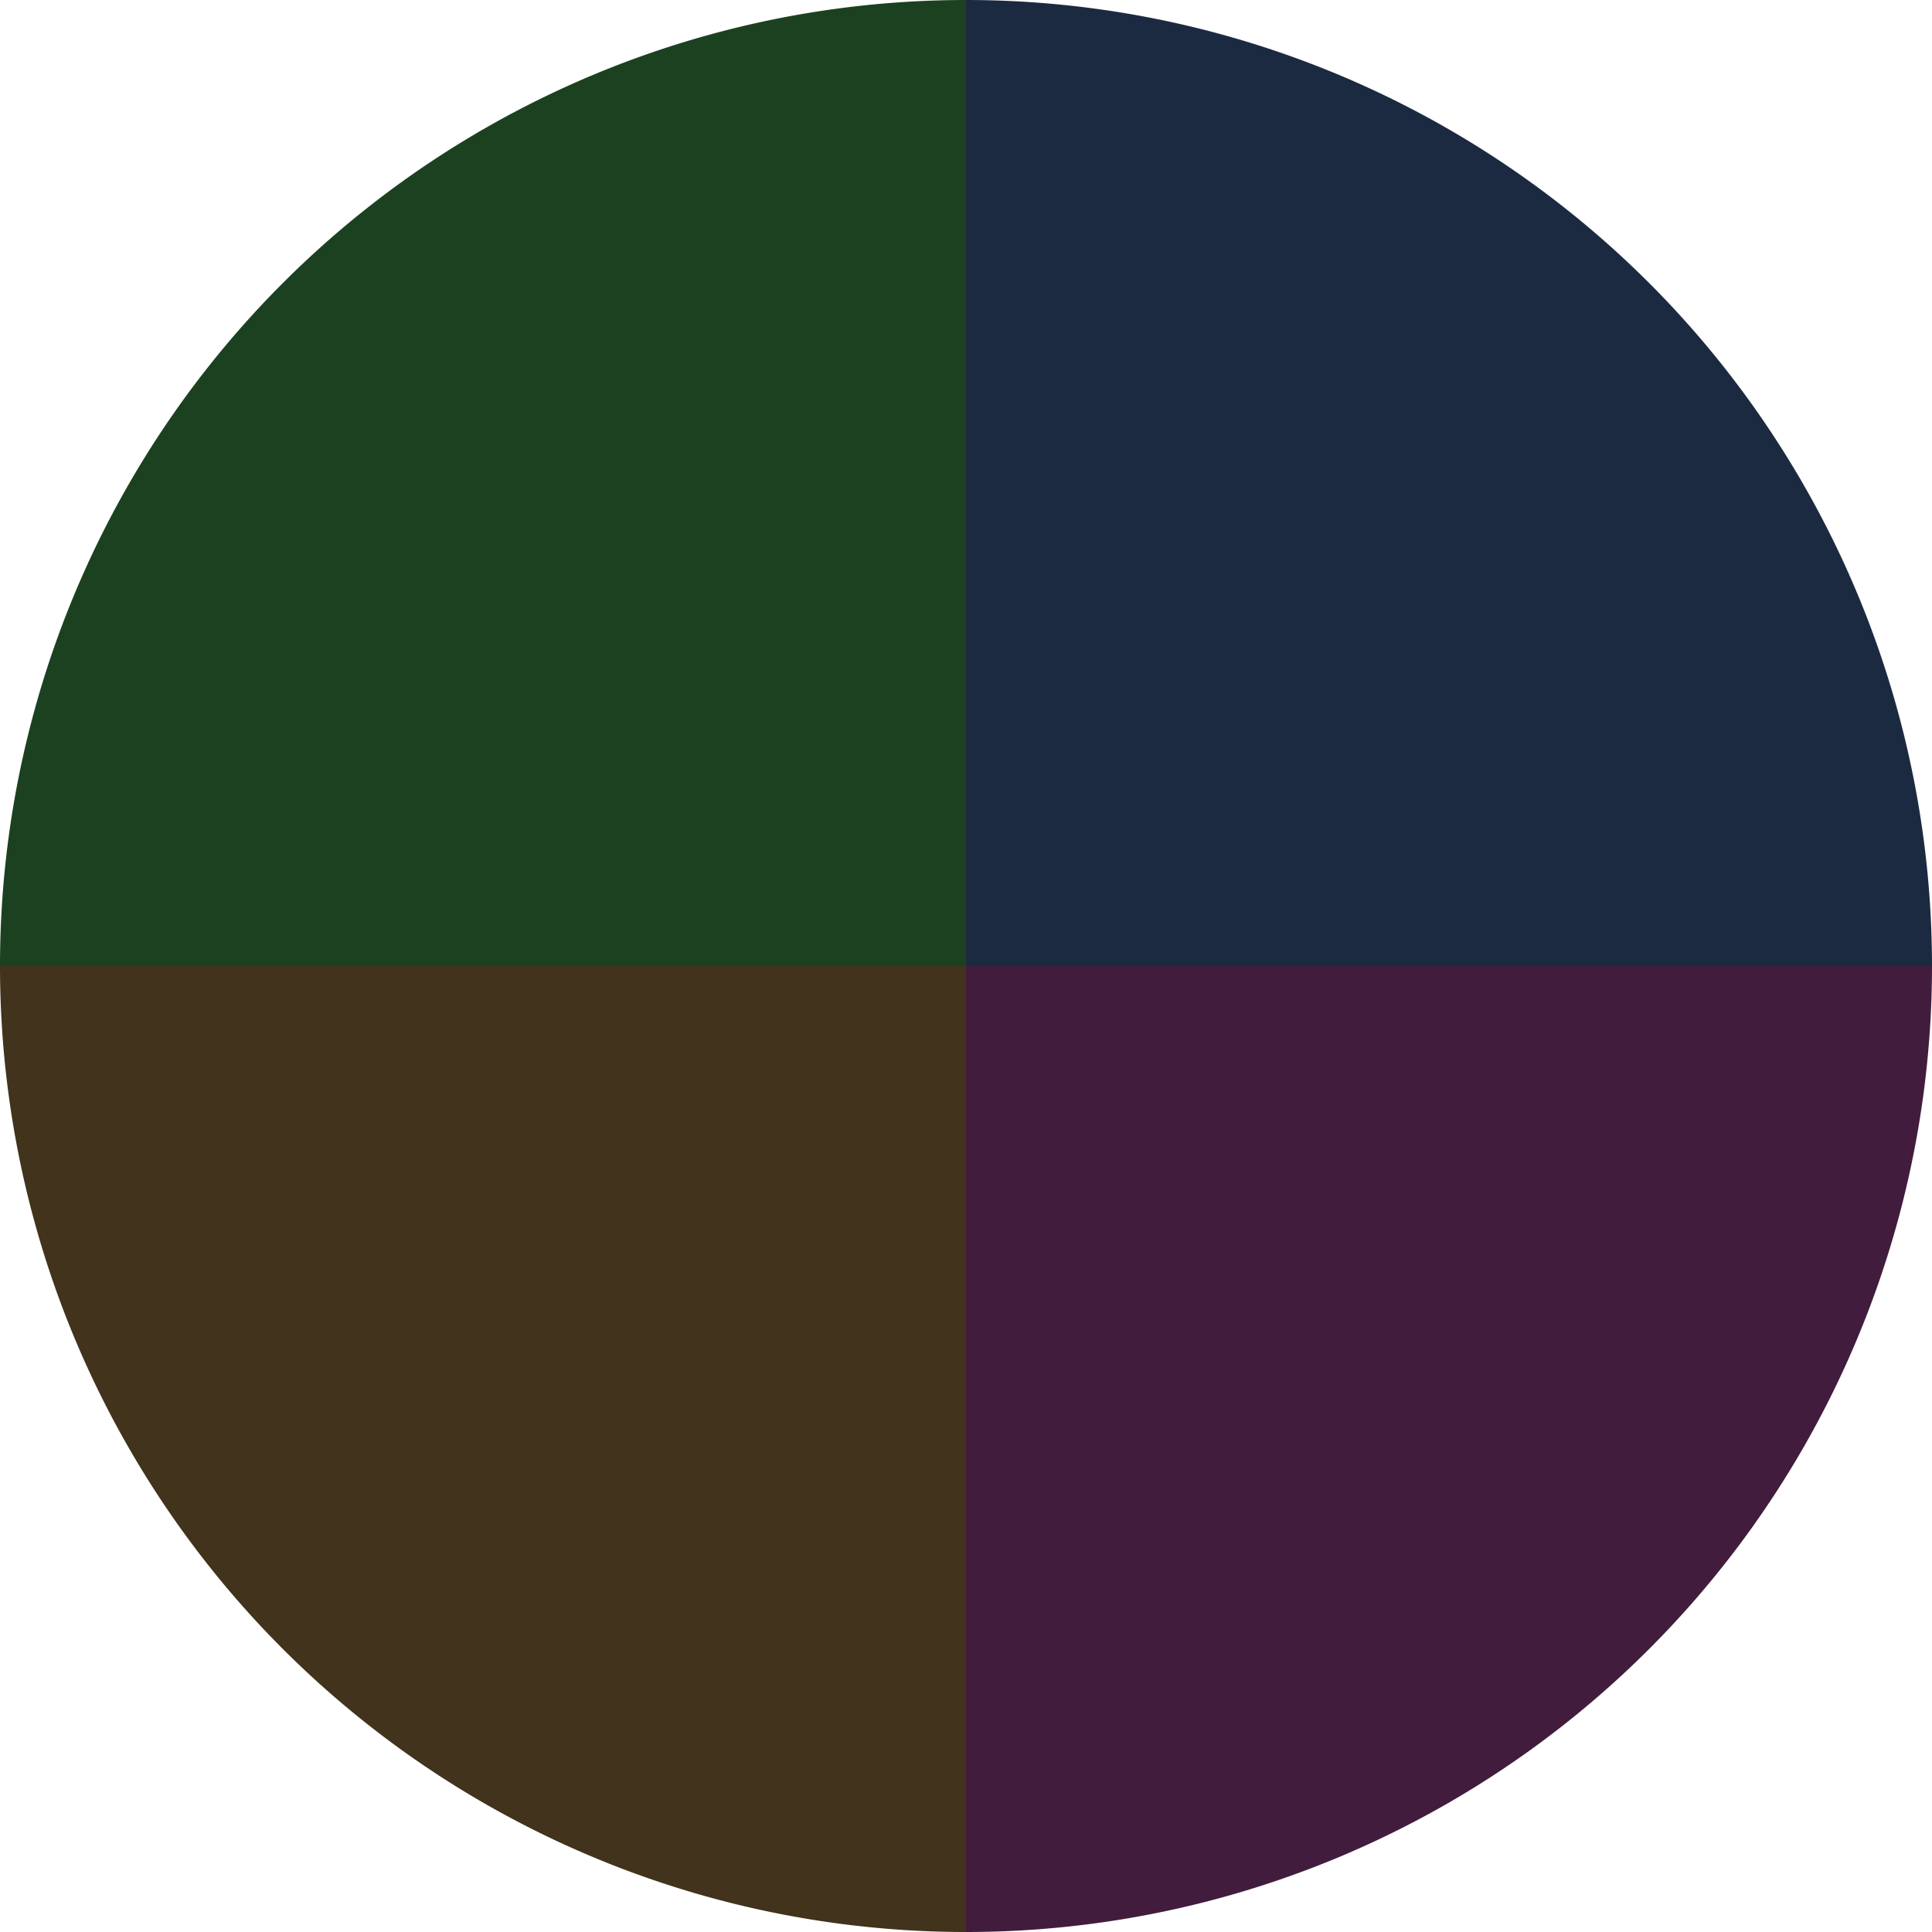 <?xml version="1.0" standalone="no"?>
<svg width="500" height="500" viewBox="-1 -1 2 2" xmlns="http://www.w3.org/2000/svg">
        <path d="M 0 -1 
             A 1,1 0 0,1 1 0             L 0,0
             z" fill="#1c2a41" />
            <path d="M 1 0 
             A 1,1 0 0,1 0 1             L 0,0
             z" fill="#411c3d" />
            <path d="M 0 1 
             A 1,1 0 0,1 -1 0             L 0,0
             z" fill="#41331c" />
            <path d="M -1 0 
             A 1,1 0 0,1 -0 -1             L 0,0
             z" fill="#1c4120" />
    </svg>
